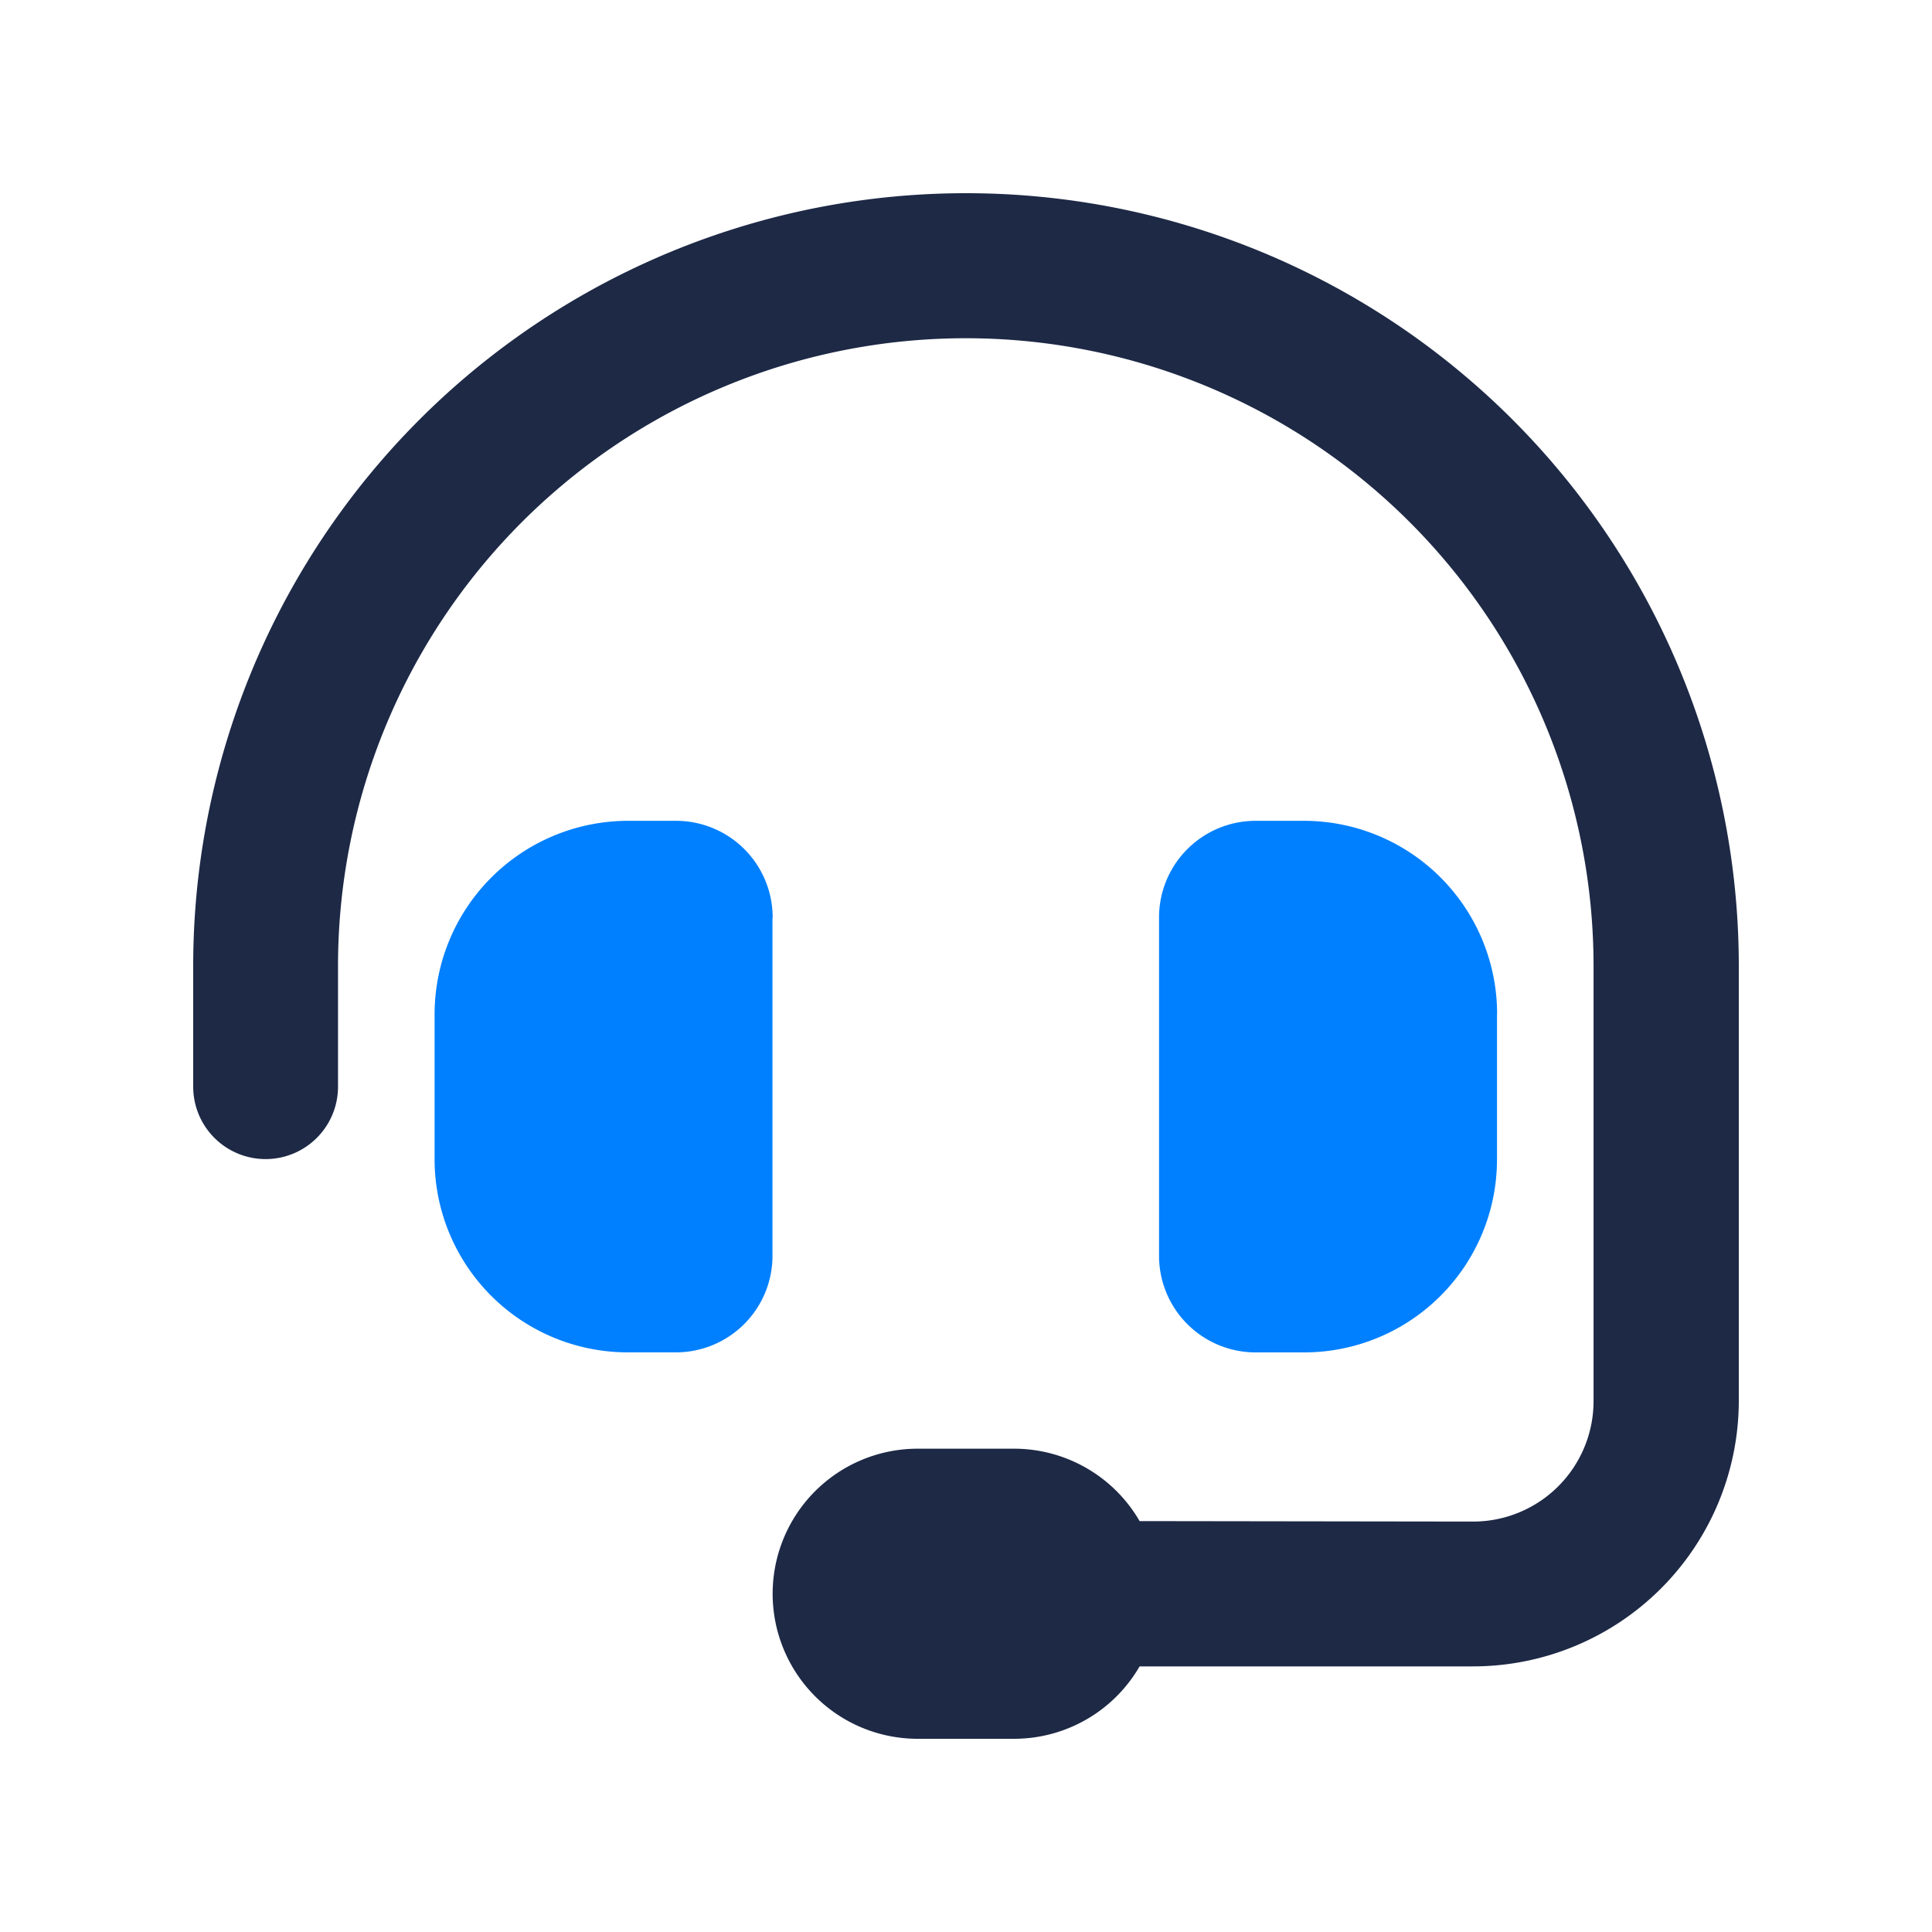 <svg xmlns="http://www.w3.org/2000/svg" width="50" height="50" viewBox="0 0 50 50">
  <defs>
    <style>
      .cls-1 {
        fill: #fff;
        opacity: 0;
      }

      .cls-2 {
        fill: #0080ff;
      }

      .cls-3 {
        fill: #1d2945;
      }
    </style>
  </defs>
  <g id="ouvidoria" transform="translate(22747 15209)">
    <rect id="Retângulo_63" data-name="Retângulo 63" class="cls-1" width="50" height="50" transform="translate(-22747 -15209)"/>
    <g id="Grupo_225" data-name="Grupo 225" transform="translate(30 -22.45)">
      <path id="Caminho_241" data-name="Caminho 241" class="cls-2" d="M29.555,23.979v3.748a4.993,4.993,0,0,1-5,5H23.309a2.5,2.5,0,0,1-2.5-2.5V21.481a2.5,2.5,0,0,1,2.5-2.511h1.249a5,5,0,0,1,5,5.009" transform="translate(-22767.813 -15184.277)"/>
      <path id="Caminho_242" data-name="Caminho 242" class="cls-2" d="M13.945,21.481v8.745a2.5,2.5,0,0,1-2.5,2.5H10.2a5,5,0,0,1-5-5V23.979a5.011,5.011,0,0,1,5-5.009h1.249a2.5,2.5,0,0,1,2.5,2.511" transform="translate(-22770.953 -15184.277)"/>
      <path id="Caminho_243" data-name="Caminho 243" class="cls-3" d="M40,25.45V36.705a6.88,6.88,0,0,1-6.883,6.871H24.493a3.756,3.756,0,0,1-3.243,1.874h-2.5a3.754,3.754,0,1,1,0-7.508h2.5a3.756,3.756,0,0,1,3.243,1.874l8.625.012a3.117,3.117,0,0,0,3.123-3.123V25.45a16.246,16.246,0,1,0-32.493,0v3.123a1.874,1.874,0,0,1-3.748,0V25.45a20,20,0,0,1,40,0" transform="translate(-22772 -15187)"/>
    </g>
  </g>
</svg>
